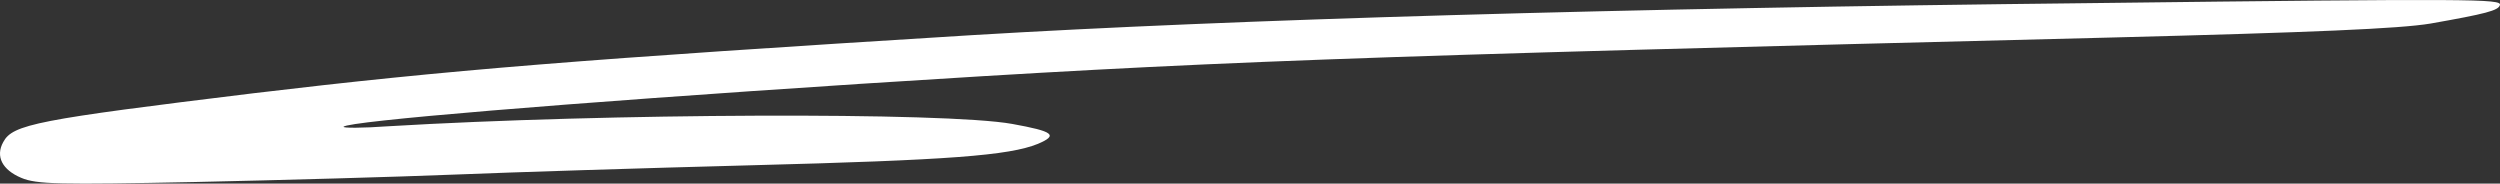 <?xml version="1.0" encoding="UTF-8"?> <svg xmlns="http://www.w3.org/2000/svg" width="177" height="13" viewBox="0 0 177 13" fill="none"><rect x="0" y="0" width="177" height="13" fill="#333333" stroke="none"/> <path fill-rule="evenodd" clip-rule="evenodd" d="M148.12 0.22C114.327 0.583 87.392 1.372 68.822 2.488C41.153 4.198 31.717 4.956 17.963 6.6C2.606 8.474 0.898 8.802 0.231 10.056C-0.337 11.075 0.163 12.027 1.502 12.59C2.574 13.051 4.21 13.082 13.781 12.887C19.87 12.754 28.134 12.524 32.185 12.36C36.232 12.196 45.637 11.899 53.099 11.704C67.218 11.34 71.436 11.013 73.477 10.188C74.951 9.564 74.581 9.302 71.67 8.775C66.952 7.92 42.928 8.017 27.503 8.939C25.665 9.072 24.223 9.072 24.326 8.97C24.727 8.576 39.652 7.326 60.796 5.944C85.892 4.331 94.323 4.034 149.494 2.656C163.748 2.293 169.904 2.032 172.08 1.668C175.996 0.977 176.897 0.747 176.997 0.352C177.096 -0.073 175.253 -0.108 148.12 0.22Z" fill="white"></path> </svg> 